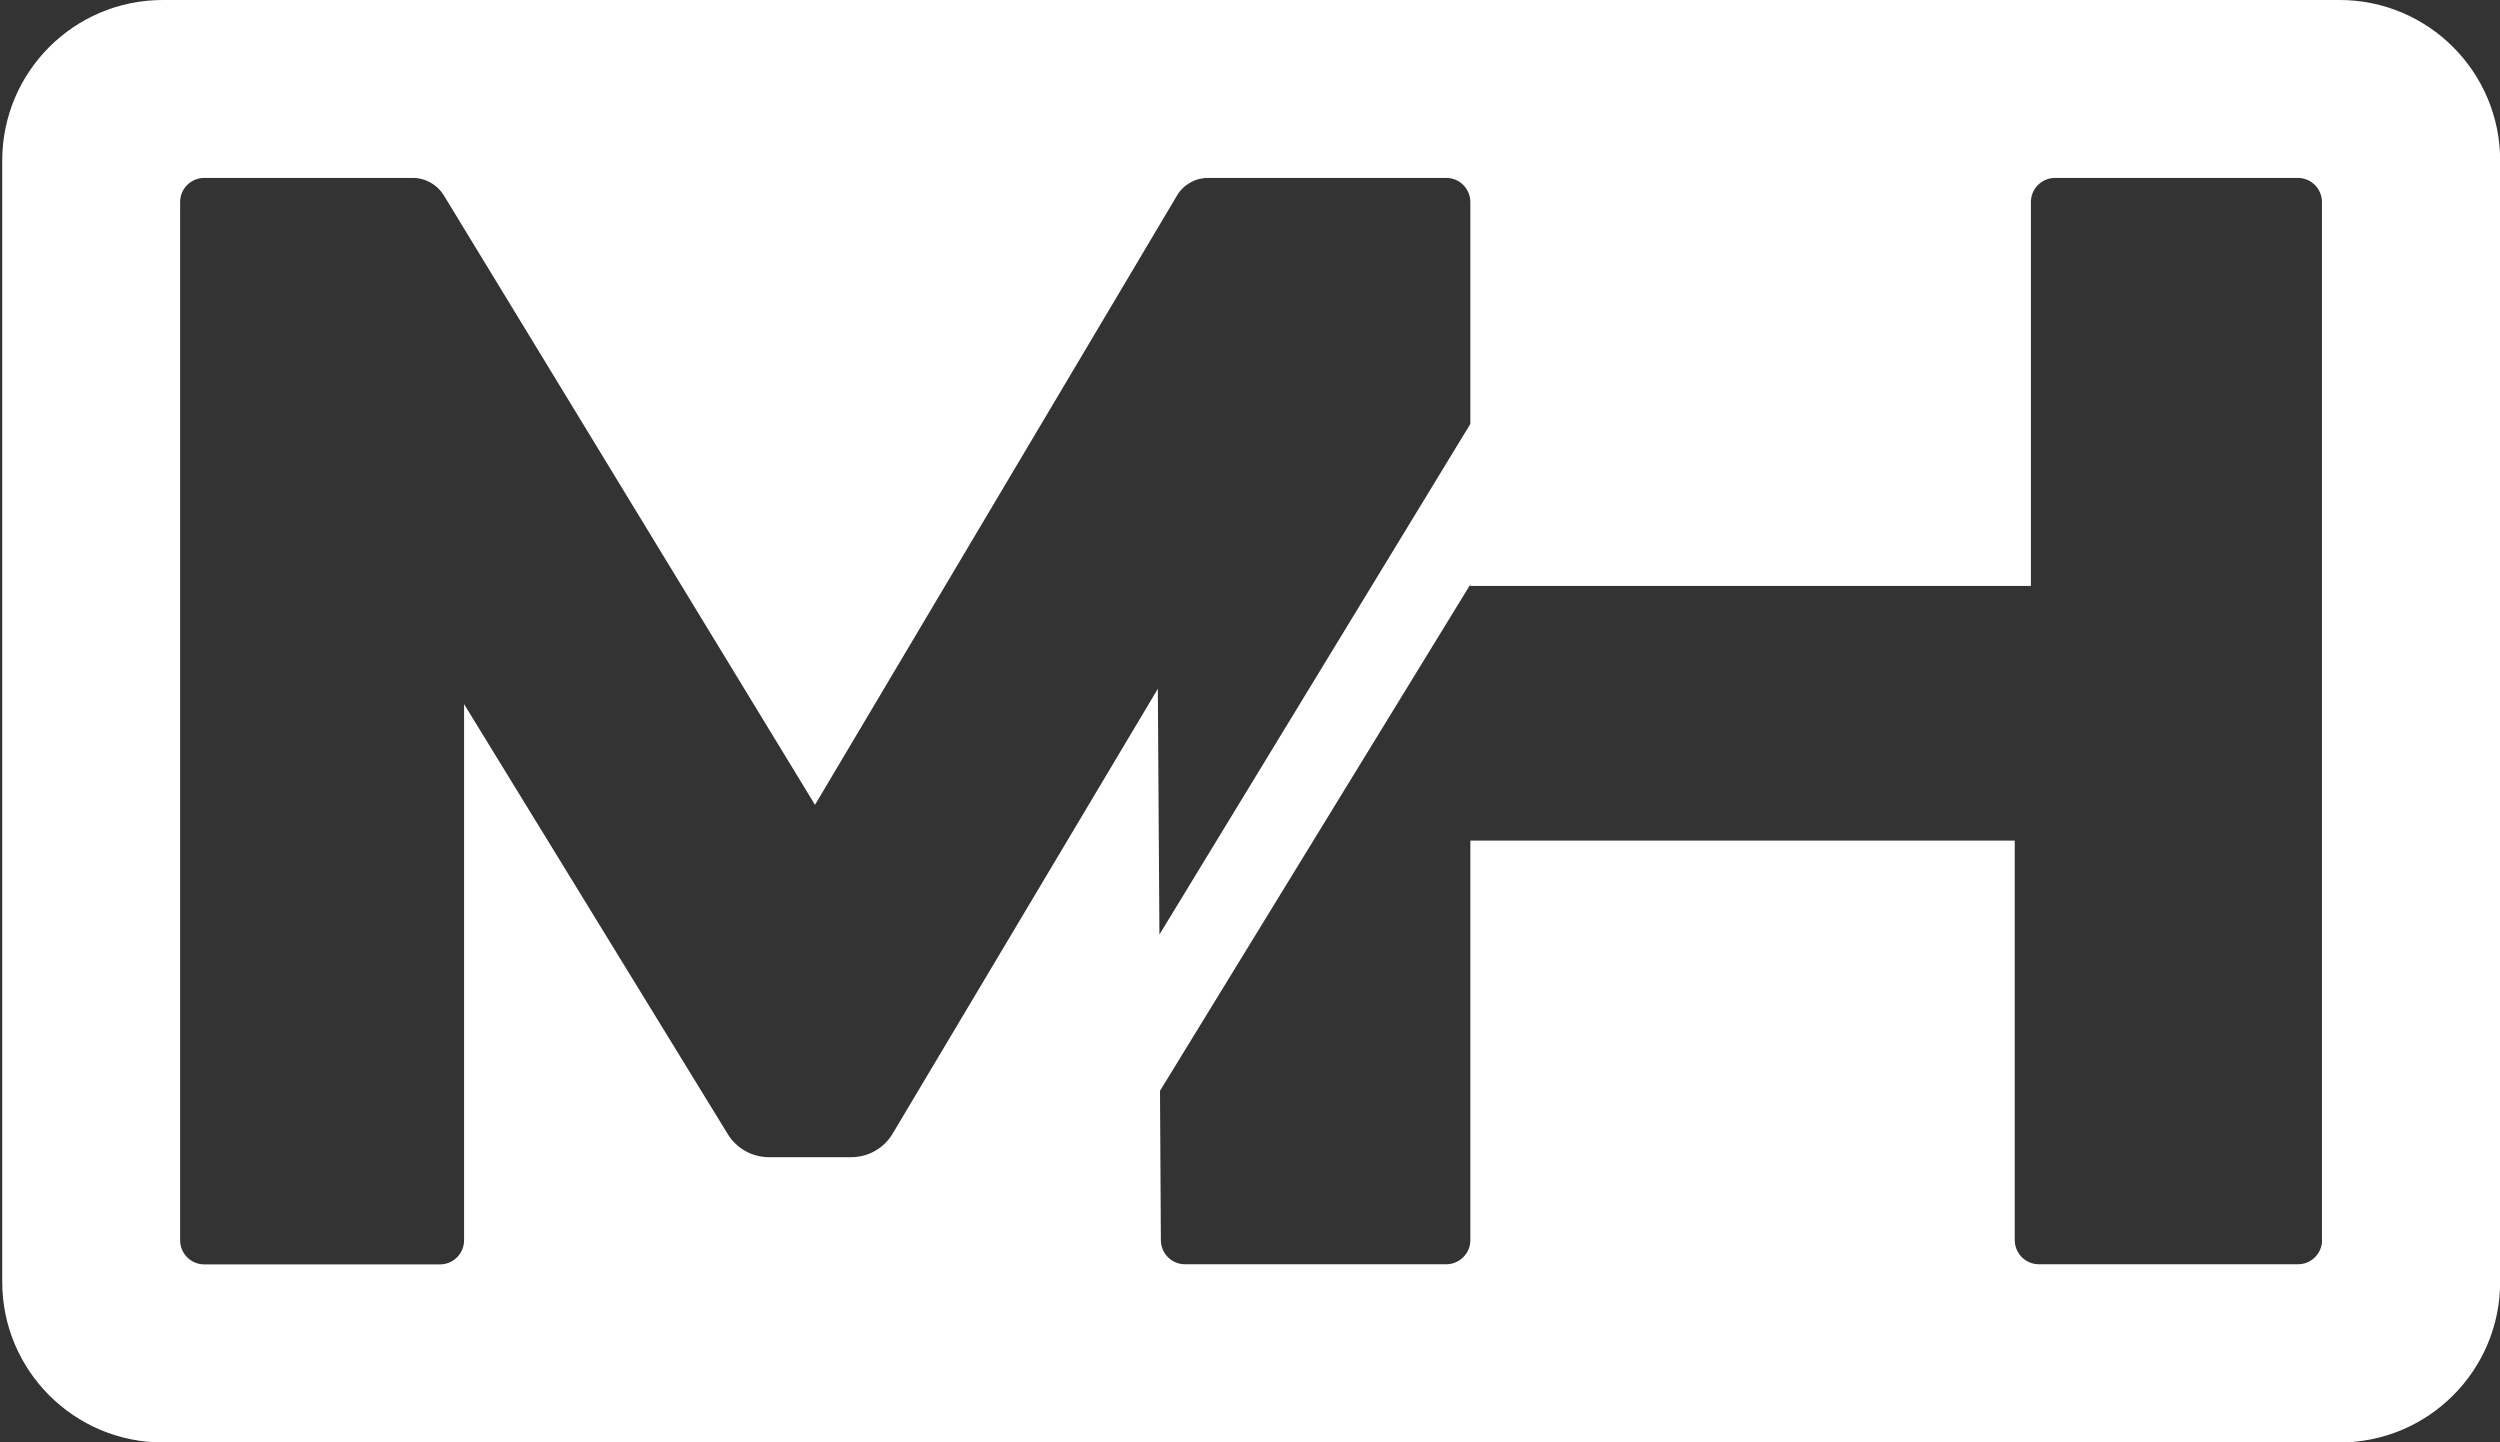 <svg width="104" height="60" viewBox="0 0 104 60" fill="none" xmlns="http://www.w3.org/2000/svg">
  <rect x="0" y="0" width="104" height="60" fill="#333333" stroke="none"/>
  <g id="Layer_1" clip-path="url(#clip0_141_815)">
    <path id="Vector" d="M97.325 0H6.773C3.082 0 0.093 2.989 0.093 6.681V53.325C0.093 57.011 3.082 60.006 6.773 60.006H97.325C101.011 60.006 104.006 57.017 104.006 53.325V6.681C104.006 2.995 101.017 0 97.325 0ZM48.172 28.643L37.133 47.161C36.773 47.767 36.119 48.139 35.411 48.139H31.989C31.293 48.139 30.645 47.779 30.279 47.185L19.306 29.292V51.597C19.306 52.149 18.856 52.599 18.304 52.599H8.496C7.944 52.599 7.493 52.149 7.493 51.597V8.403C7.493 7.851 7.944 7.401 8.496 7.401H17.175C17.698 7.401 18.184 7.677 18.46 8.121L33.904 33.481L48.964 8.133C49.234 7.677 49.726 7.401 50.255 7.401H60.165C60.717 7.401 61.167 7.851 61.167 8.403V17.635L48.232 38.877L48.166 28.643H48.172ZM96.599 51.591C96.599 52.143 96.149 52.593 95.597 52.593H84.816C84.264 52.593 83.814 52.143 83.814 51.591V34.97H61.167V51.591C61.167 52.143 60.717 52.593 60.165 52.593H49.294C48.742 52.593 48.298 52.149 48.292 51.597L48.256 45.378L61.161 24.322V24.376H84.486V8.403C84.486 7.851 84.936 7.401 85.489 7.401H95.591C96.143 7.401 96.593 7.851 96.593 8.403V51.591H96.599Z" fill="white" />
  </g>
  <defs>
    <clipPath id="clip0_141_815">
      <rect width="103.908" height="60" fill="white" transform="translate(0.093)" />
    </clipPath>
  </defs>
</svg>